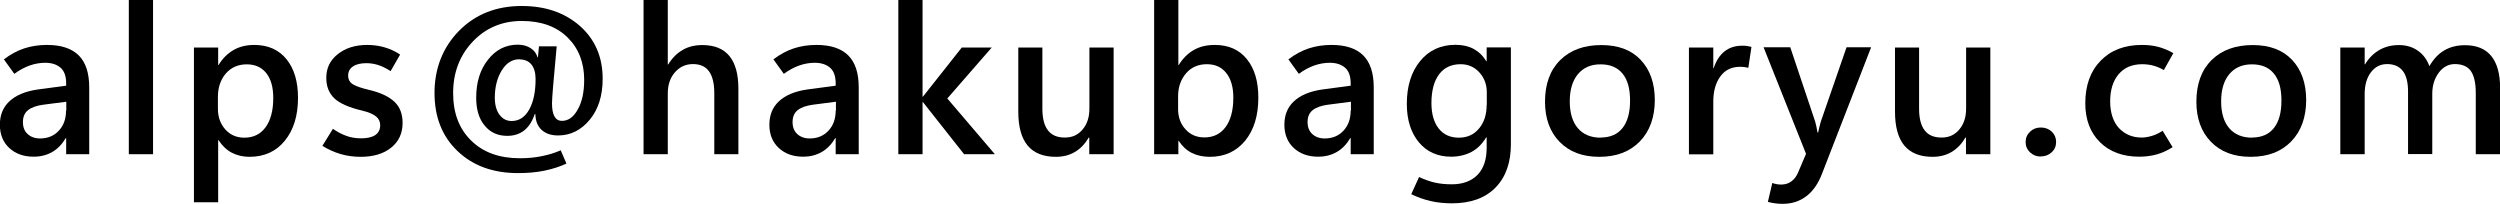 <?xml version="1.0" encoding="UTF-8"?><svg id="_レイヤー_2" xmlns="http://www.w3.org/2000/svg" viewBox="0 0 191.94 15.66"><g id="_レイヤー_1-2"><path d="M6.88,11.84h-1.8v-1.24h-.03c-.28.47-.62.83-1.04,1.07s-.89.36-1.43.36c-.76,0-1.38-.22-1.86-.66s-.73-1.04-.73-1.79.24-1.34.73-1.8c.49-.46,1.21-.77,2.18-.91l2.18-.29v-.17c0-.55-.14-.96-.43-1.21s-.68-.38-1.18-.38c-.39,0-.79.07-1.19.21-.4.14-.8.36-1.18.64l-.8-1.11c.49-.38,1.01-.66,1.55-.84s1.13-.27,1.76-.27c1.09,0,1.9.27,2.44.81.54.54.8,1.36.8,2.45v5.13ZM5.09,8.5v-.69l-1.77.23c-.52.07-.91.21-1.17.42s-.39.51-.39.91.12.7.36.92.56.34.95.34c.6,0,1.08-.2,1.45-.6.37-.4.55-.91.55-1.54Z"/><path d="M9.89,11.84V0h1.86v11.84h-1.86Z"/><path d="M16.78,10.76h-.03v4.77h-1.86V3.65h1.86v1.34h.03c.32-.52.71-.9,1.17-1.16s.99-.38,1.57-.38c1.06,0,1.89.37,2.48,1.1.59.73.88,1.72.88,2.96,0,1.37-.34,2.47-1.01,3.29-.67.83-1.58,1.24-2.72,1.24-.51,0-.96-.11-1.36-.32-.4-.21-.73-.53-1.01-.96ZM16.73,7.44v.91c0,.64.19,1.16.57,1.59.38.42.86.63,1.46.63.7,0,1.24-.27,1.63-.8s.59-1.29.59-2.25c0-.83-.18-1.46-.54-1.91-.36-.45-.86-.67-1.5-.67s-1.19.23-1.6.7c-.4.47-.61,1.07-.61,1.8Z"/><path d="M24.75,11.2l.81-1.31c.31.22.65.4,1,.53.36.14.75.2,1.18.2.46,0,.81-.08,1.07-.25.25-.17.38-.42.38-.76,0-.27-.11-.5-.32-.67-.22-.18-.57-.33-1.07-.45-1.02-.24-1.74-.56-2.14-.95-.41-.4-.61-.92-.61-1.56,0-.75.29-1.35.88-1.82s1.34-.71,2.27-.71c.46,0,.9.06,1.31.18.42.12.82.3,1.21.56l-.73,1.27c-.35-.22-.67-.38-.96-.47s-.59-.14-.89-.14c-.44,0-.79.08-1.04.25-.25.17-.37.4-.37.7s.12.52.36.67c.24.15.65.29,1.24.43.89.21,1.54.52,1.96.92s.62.94.62,1.62c0,.79-.29,1.42-.87,1.89-.58.47-1.36.71-2.35.71-.54,0-1.05-.07-1.53-.21s-.95-.35-1.39-.62Z"/><path d="M41.11,8.75h-.05c-.19.56-.46.98-.81,1.26s-.79.42-1.31.42c-.72,0-1.3-.26-1.73-.79-.44-.52-.65-1.24-.65-2.14,0-1.18.3-2.16.91-2.92.6-.77,1.37-1.15,2.29-1.15.38,0,.7.09.97.26.27.17.45.41.54.71h.03l.08-.84h1.36c-.12,1.28-.21,2.28-.27,3-.06.73-.09,1.18-.09,1.36,0,.45.06.79.19,1.02.13.23.32.34.57.34.49,0,.9-.29,1.22-.88.33-.58.49-1.34.49-2.27,0-1.32-.42-2.41-1.27-3.25s-2.02-1.27-3.52-1.27-2.77.53-3.77,1.59-1.5,2.38-1.5,3.94.46,2.74,1.38,3.65c.92.91,2.17,1.36,3.75,1.36.59,0,1.15-.05,1.67-.16.52-.1,1.01-.25,1.46-.45l.44,1.02c-.5.23-1.05.41-1.67.54s-1.3.19-2.05.19c-1.91,0-3.46-.56-4.64-1.69-1.18-1.12-1.77-2.61-1.77-4.47s.63-3.49,1.88-4.76c1.25-1.27,2.86-1.91,4.81-1.91,1.82,0,3.31.51,4.48,1.54,1.16,1.03,1.74,2.38,1.74,4.05,0,1.29-.33,2.34-.99,3.14-.66.8-1.47,1.21-2.43,1.21-.55,0-.97-.15-1.28-.44s-.46-.71-.47-1.24ZM39.88,4.55c-.56,0-1.01.29-1.36.86s-.53,1.27-.53,2.08c0,.56.12,1,.36,1.32.24.32.55.48.93.48.57,0,1.02-.29,1.35-.88s.49-1.37.49-2.34c0-.48-.11-.86-.32-1.12-.22-.26-.52-.39-.92-.39Z"/><path d="M56.69,11.84h-1.85v-4.7c0-.75-.14-1.3-.41-1.67-.27-.37-.68-.55-1.23-.55s-1.01.21-1.38.63-.55.96-.55,1.63v4.66h-1.86V0h1.86v4.95h.03c.31-.5.69-.88,1.12-1.12.43-.25.93-.37,1.5-.37.93,0,1.62.28,2.08.84s.69,1.4.69,2.51v5.04Z"/><path d="M65.96,11.84h-1.8v-1.24h-.03c-.28.47-.62.83-1.04,1.07s-.89.36-1.43.36c-.76,0-1.38-.22-1.86-.66s-.73-1.04-.73-1.79.24-1.34.73-1.8c.49-.46,1.21-.77,2.18-.91l2.18-.29v-.17c0-.55-.14-.96-.43-1.21s-.68-.38-1.18-.38c-.39,0-.79.07-1.19.21-.4.14-.8.36-1.18.64l-.8-1.11c.49-.38,1.01-.66,1.55-.84s1.13-.27,1.76-.27c1.09,0,1.9.27,2.44.81.54.54.8,1.36.8,2.45v5.13ZM64.18,8.5v-.69l-1.77.23c-.52.07-.91.21-1.17.42s-.39.51-.39.91.12.7.36.92.56.34.95.34c.6,0,1.08-.2,1.45-.6.37-.4.55-.91.55-1.54Z"/><path d="M76.39,11.84h-2.37l-3.16-4h-.03v4h-1.86V0h1.86v7.42h.03l2.98-3.77h2.3l-3.41,3.91,3.66,4.29Z"/><path d="M85.49,11.84h-1.86v-1.28h-.04c-.29.49-.64.86-1.07,1.11-.42.25-.91.37-1.46.37-.96,0-1.68-.29-2.16-.86-.48-.58-.72-1.44-.72-2.61V3.65h1.85v4.7c0,.73.14,1.29.43,1.66.28.37.71.55,1.29.55s1.01-.2,1.36-.61.53-.94.53-1.61V3.65h1.86v8.2Z"/><path d="M90.5,10.81h-.03v1.03h-1.86V0h1.86v4.99h.03c.32-.52.71-.9,1.17-1.16s.99-.38,1.6-.38c1.05,0,1.87.36,2.46,1.09s.88,1.71.88,2.96c0,1.38-.34,2.48-1.01,3.3s-1.58,1.24-2.71,1.24c-.53,0-.99-.1-1.39-.3s-.73-.51-1-.92ZM90.45,7.39v.99c0,.62.19,1.14.57,1.55.38.42.86.62,1.45.62.7,0,1.24-.27,1.63-.8s.59-1.29.59-2.25c0-.81-.18-1.44-.54-1.89-.36-.46-.86-.68-1.5-.68s-1.19.23-1.59.7-.61,1.05-.61,1.77Z"/><path d="M105.5,11.84h-1.8v-1.24h-.03c-.28.47-.62.83-1.04,1.07s-.89.36-1.43.36c-.76,0-1.38-.22-1.86-.66s-.73-1.04-.73-1.79.24-1.34.73-1.8c.49-.46,1.21-.77,2.18-.91l2.18-.29v-.17c0-.55-.14-.96-.43-1.21s-.68-.38-1.18-.38c-.39,0-.79.07-1.19.21-.4.14-.8.36-1.18.64l-.8-1.11c.49-.38,1.01-.66,1.55-.84s1.13-.27,1.76-.27c1.09,0,1.9.27,2.44.81.54.54.8,1.36.8,2.45v5.13ZM103.72,8.5v-.69l-1.77.23c-.52.07-.91.21-1.17.42s-.39.51-.39.91.12.7.36.92.56.34.95.34c.6,0,1.08-.2,1.45-.6.37-.4.55-.91.55-1.54Z"/><path d="M116,11.07c0,1.41-.39,2.52-1.18,3.33s-1.91,1.21-3.36,1.21c-.58,0-1.12-.06-1.61-.17s-.99-.29-1.5-.53l.6-1.32c.42.2.83.34,1.22.43.39.09.83.13,1.3.13.84,0,1.5-.25,1.97-.73s.7-1.18.7-2.08v-.79h-.04c-.3.5-.67.87-1.12,1.11s-.98.37-1.57.37c-1.03,0-1.86-.37-2.47-1.1s-.93-1.72-.93-2.95c0-1.36.34-2.46,1.02-3.29.68-.83,1.59-1.25,2.71-1.25.53,0,.99.1,1.39.31.39.21.72.52.97.94h.04v-1.05h1.86v7.42ZM114.15,8.04v-.96c0-.59-.19-1.1-.57-1.52-.38-.42-.86-.63-1.44-.63-.7,0-1.25.25-1.64.76s-.6,1.25-.6,2.22c0,.84.19,1.49.56,1.96.37.47.89.7,1.54.7s1.16-.23,1.55-.7c.4-.47.59-1.08.59-1.82Z"/><path d="M122.79,12.04c-1.29,0-2.3-.38-3.05-1.15s-1.12-1.8-1.12-3.08c0-1.36.39-2.43,1.17-3.2s1.83-1.15,3.16-1.15c1.28,0,2.29.37,3.01,1.13s1.09,1.79,1.09,3.09-.38,2.39-1.15,3.18-1.8,1.18-3.1,1.18ZM122.88,10.56c.74,0,1.3-.24,1.69-.73.39-.49.58-1.19.58-2.11s-.19-1.6-.58-2.07c-.39-.48-.95-.71-1.69-.71s-1.31.25-1.73.75c-.42.5-.63,1.2-.63,2.09s.21,1.58.62,2.06,1,.73,1.75.73Z"/><path d="M134.23,5.21c-.1-.03-.21-.05-.3-.06-.1-.02-.21-.02-.34-.02-.65,0-1.16.25-1.51.74-.36.49-.54,1.14-.54,1.93v4.05h-1.87V3.65h1.87v1.58h.03c.19-.57.47-1,.84-1.29s.82-.43,1.33-.43c.14,0,.27,0,.39.02.12.02.23.04.34.07l-.24,1.61Z"/><path d="M143.65,3.65l-3.76,9.68c-.29.76-.69,1.34-1.2,1.73s-1.12.59-1.82.59c-.21,0-.41-.01-.6-.04-.19-.03-.37-.06-.54-.11l.34-1.45c.12.04.23.07.34.09.1.02.22.03.34.03.3,0,.56-.08.78-.24s.4-.39.53-.71l.6-1.41-3.26-8.18h2.05l1.91,5.7c.03.1.06.22.09.36s.06.3.09.48h.05c.02-.11.05-.23.08-.36.03-.13.07-.29.12-.46l1.98-5.72h1.88Z"/><path d="M152.8,11.84h-1.86v-1.28h-.04c-.29.49-.64.86-1.07,1.11-.42.25-.91.37-1.46.37-.96,0-1.68-.29-2.16-.86-.48-.58-.72-1.44-.72-2.61V3.65h1.85v4.7c0,.73.14,1.29.43,1.66.28.37.71.55,1.29.55s1.01-.2,1.36-.61.53-.94.53-1.61V3.65h1.86v8.2Z"/><path d="M156.69,12.02c-.33,0-.61-.11-.83-.32s-.34-.47-.34-.79.11-.58.34-.8.5-.32.83-.32.62.11.84.32c.22.21.33.48.33.79s-.11.58-.34.79c-.22.21-.5.32-.84.32Z"/><path d="M166.79,11.31c-.41.25-.81.44-1.22.55-.41.11-.85.17-1.32.17-1.26,0-2.27-.37-3.02-1.11-.75-.74-1.13-1.74-1.13-2.99,0-1.37.39-2.46,1.18-3.27.79-.81,1.84-1.21,3.17-1.21.46,0,.88.05,1.26.15.38.1.76.26,1.15.48l-.73,1.3c-.27-.16-.54-.27-.8-.34-.26-.07-.55-.11-.85-.11-.79,0-1.4.26-1.83.78s-.64,1.21-.64,2.07.23,1.58.68,2.06c.46.48,1.04.72,1.74.72.23,0,.48-.04.76-.12.28-.08.56-.21.85-.4l.77,1.27Z"/><path d="M172.8,12.04c-1.29,0-2.3-.38-3.05-1.15s-1.12-1.8-1.12-3.08c0-1.36.39-2.43,1.17-3.2s1.83-1.15,3.16-1.15c1.28,0,2.29.37,3.01,1.13s1.09,1.79,1.09,3.09-.38,2.39-1.15,3.18-1.8,1.18-3.1,1.18ZM172.89,10.56c.74,0,1.3-.24,1.69-.73.39-.49.58-1.19.58-2.11s-.19-1.6-.58-2.07c-.39-.48-.95-.71-1.69-.71s-1.31.25-1.73.75c-.42.5-.63,1.2-.63,2.09s.21,1.58.62,2.06,1,.73,1.75.73Z"/><path d="M191.94,11.84h-1.86v-4.7c0-.77-.13-1.33-.38-1.69-.25-.35-.66-.53-1.22-.53-.5,0-.91.22-1.24.66-.33.44-.5.98-.5,1.62v4.63h-1.86v-4.8c0-.7-.13-1.23-.4-1.58-.27-.35-.67-.53-1.2-.53s-.93.21-1.25.63-.48.98-.48,1.67v4.62h-1.87V3.65h1.87v1.29h.03c.28-.47.64-.83,1.08-1.09s.95-.39,1.51-.39,1.05.14,1.46.43c.41.28.7.68.89,1.19.31-.54.69-.95,1.14-1.21.46-.27.99-.4,1.59-.4.9,0,1.57.28,2.02.83.45.55.68,1.38.68,2.48v5.08Z"/></g></svg>